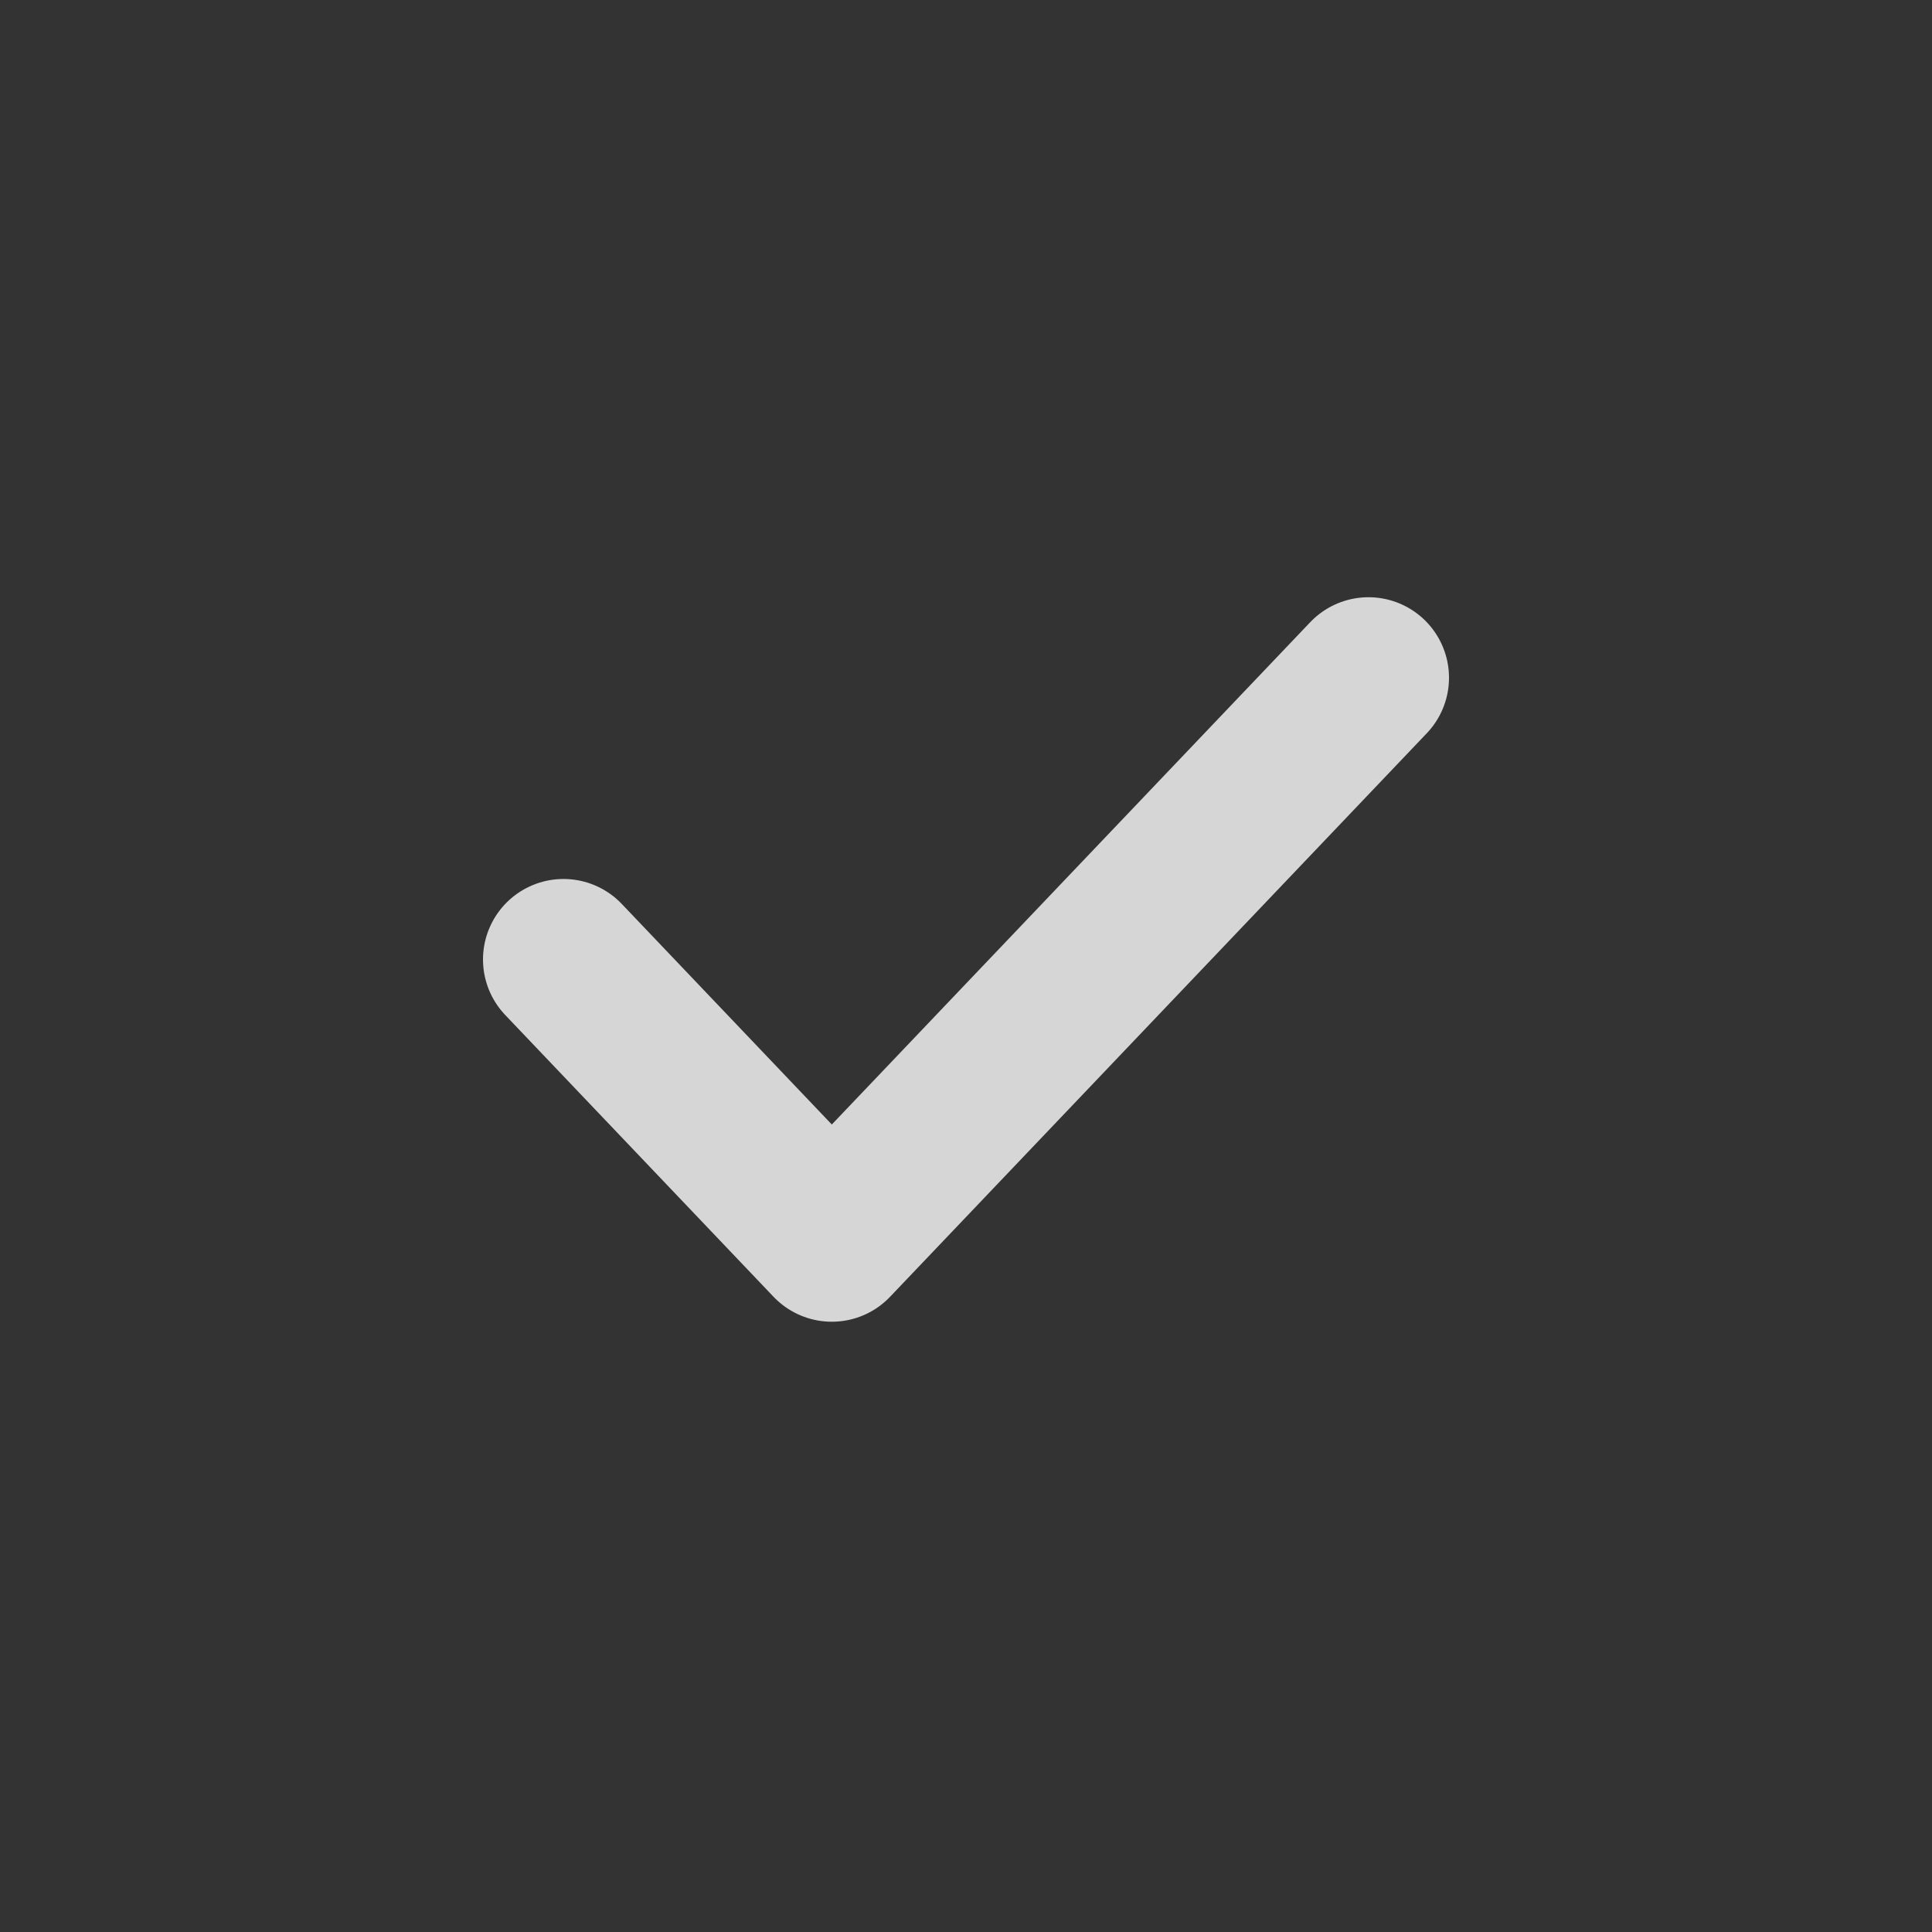 <svg width="24" height="24" viewBox="0 0 24 24" fill="none" xmlns="http://www.w3.org/2000/svg">
<rect x="0" y="0" width="24" height="24" fill="#333333" stroke="none"/>
<path d="M7 11.919L10.333 15.419L17 8.419" stroke="white" stroke-opacity="0.8" stroke-width="2" stroke-linecap="round" stroke-linejoin="round"/>
</svg>

